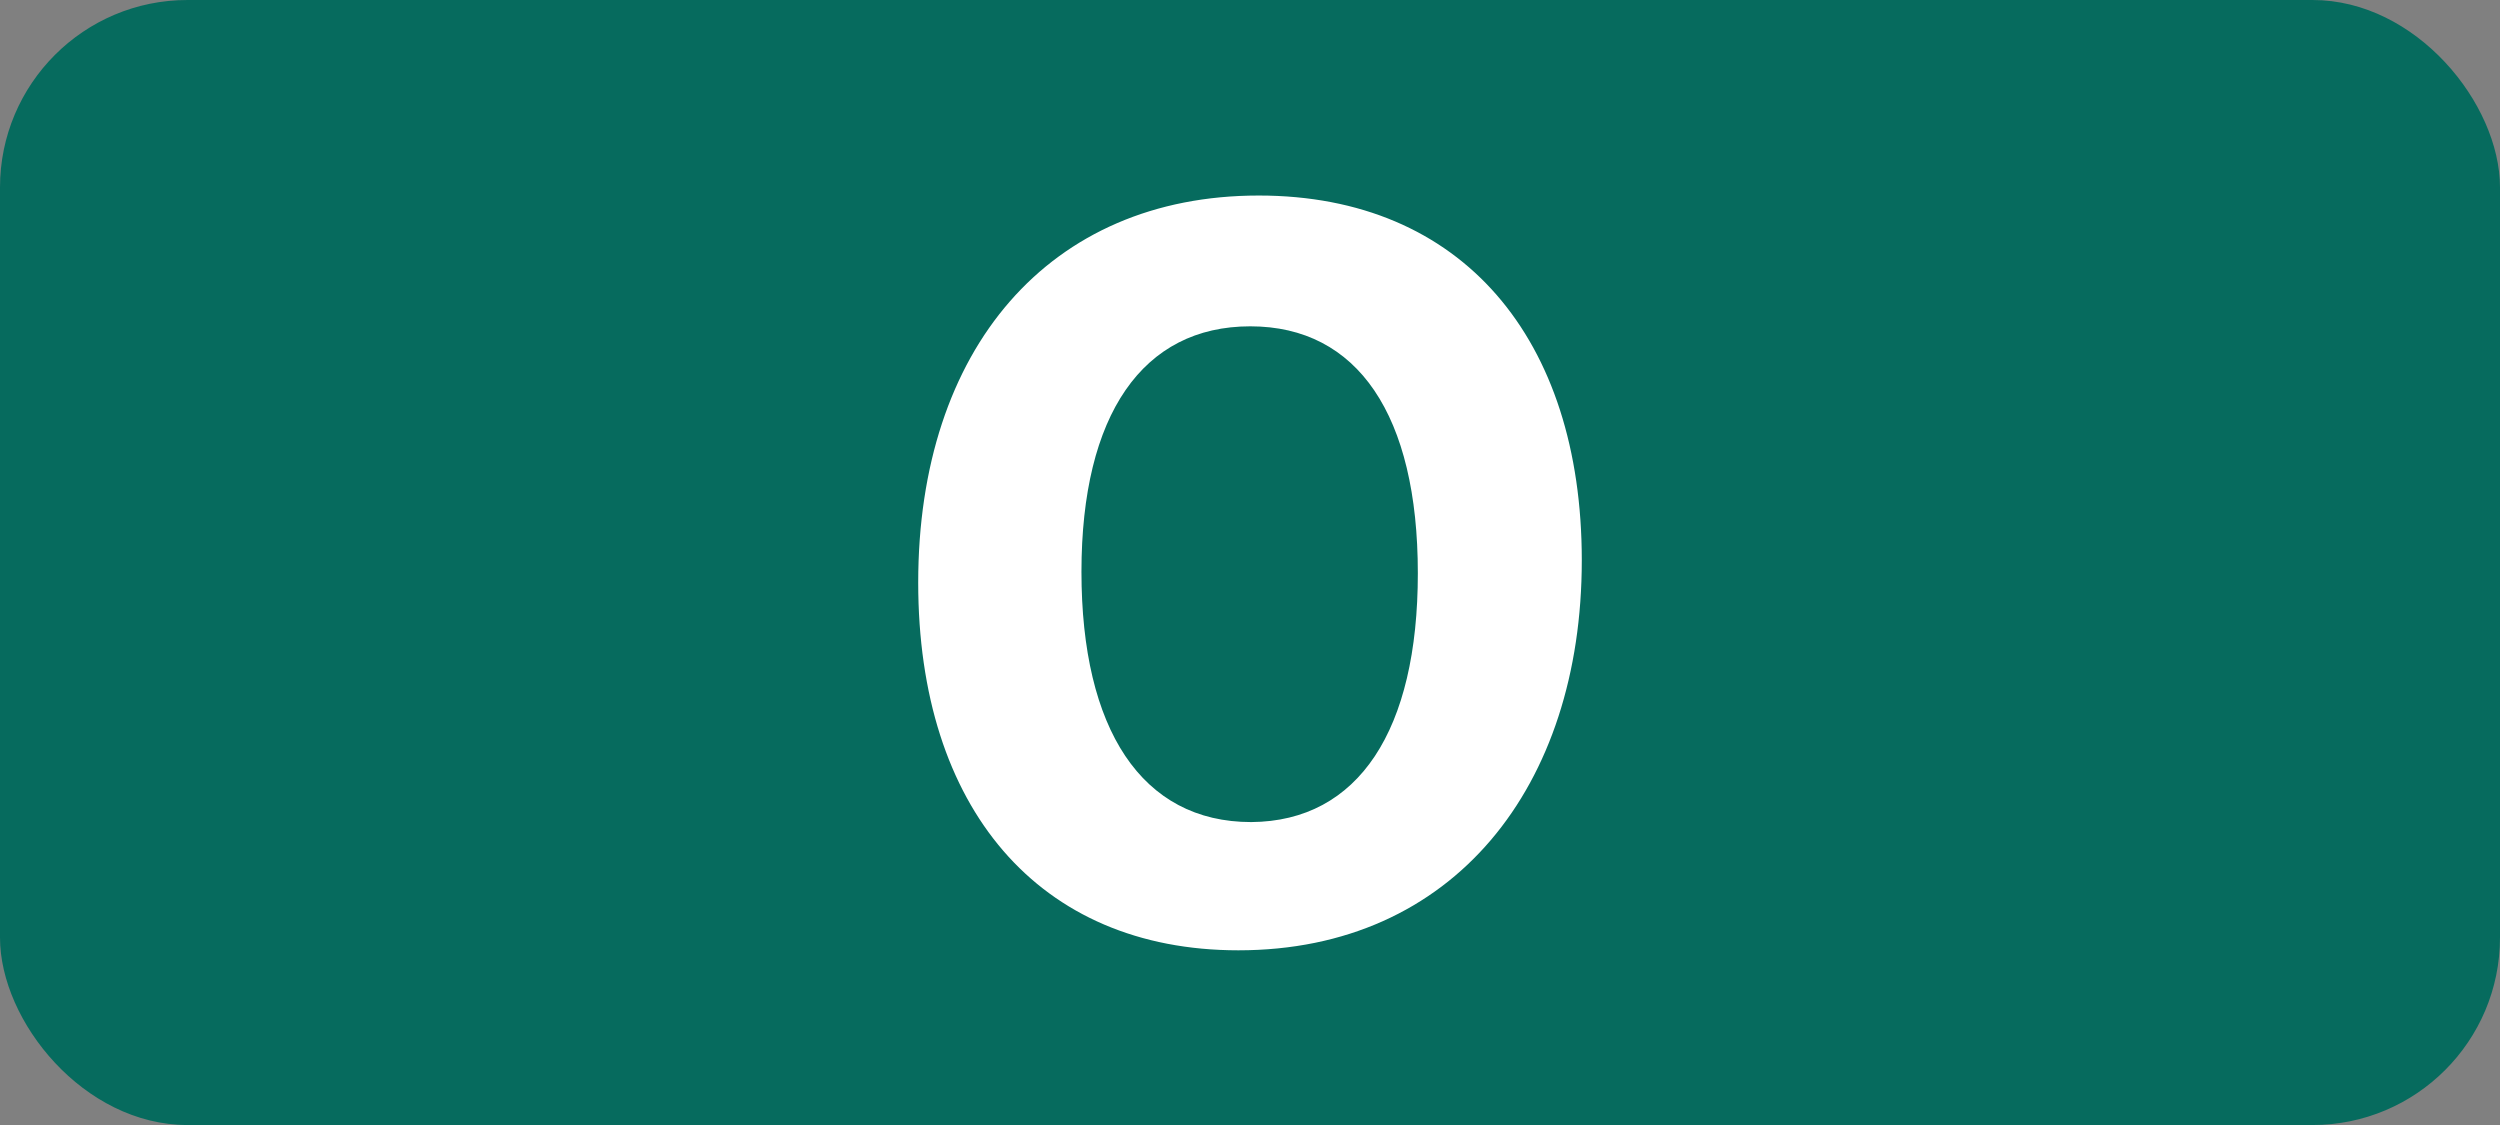 <svg id="Calque_1" data-name="Calque 1" xmlns="http://www.w3.org/2000/svg" viewBox="0 0 283.46 127.56"><rect x="0" y="0" width="283.46" height="127.56" fill="#808080" stroke="none"/><defs><style>.cls-1{fill:#066b5e;}.cls-2{fill:#fff;}.cls-3{fill:none;stroke:#1d1d1b;stroke-miterlimit:10;stroke-width:0.1px;stroke-dasharray:1.2;}</style></defs><rect class="cls-1" width="283.46" height="127.56" rx="21.26"/><path class="cls-2" d="M104.11,66.06c0-26.51,14.85-43.89,38.61-43.89,23.1,0,36.63,16.28,36.63,41.36,0,25.63-14.52,44.22-38.94,44.22C117.75,107.75,104.11,91.58,104.11,66.06ZM160.76,65c0-17.93-6.82-28-19-28s-19.14,10-19.14,27.83,6.82,28.38,19.25,28.38C154.05,93.12,160.76,82.78,160.76,65Z" transform="translate(0 0)"/><path class="cls-3" d="M51.1,36.85" transform="translate(0 0)"/><path class="cls-3" d="M51.1,0" transform="translate(0 0)"/><path class="cls-3" d="M51.1,36.85" transform="translate(0 0)"/><path class="cls-3" d="M51.1,0" transform="translate(0 0)"/></svg>